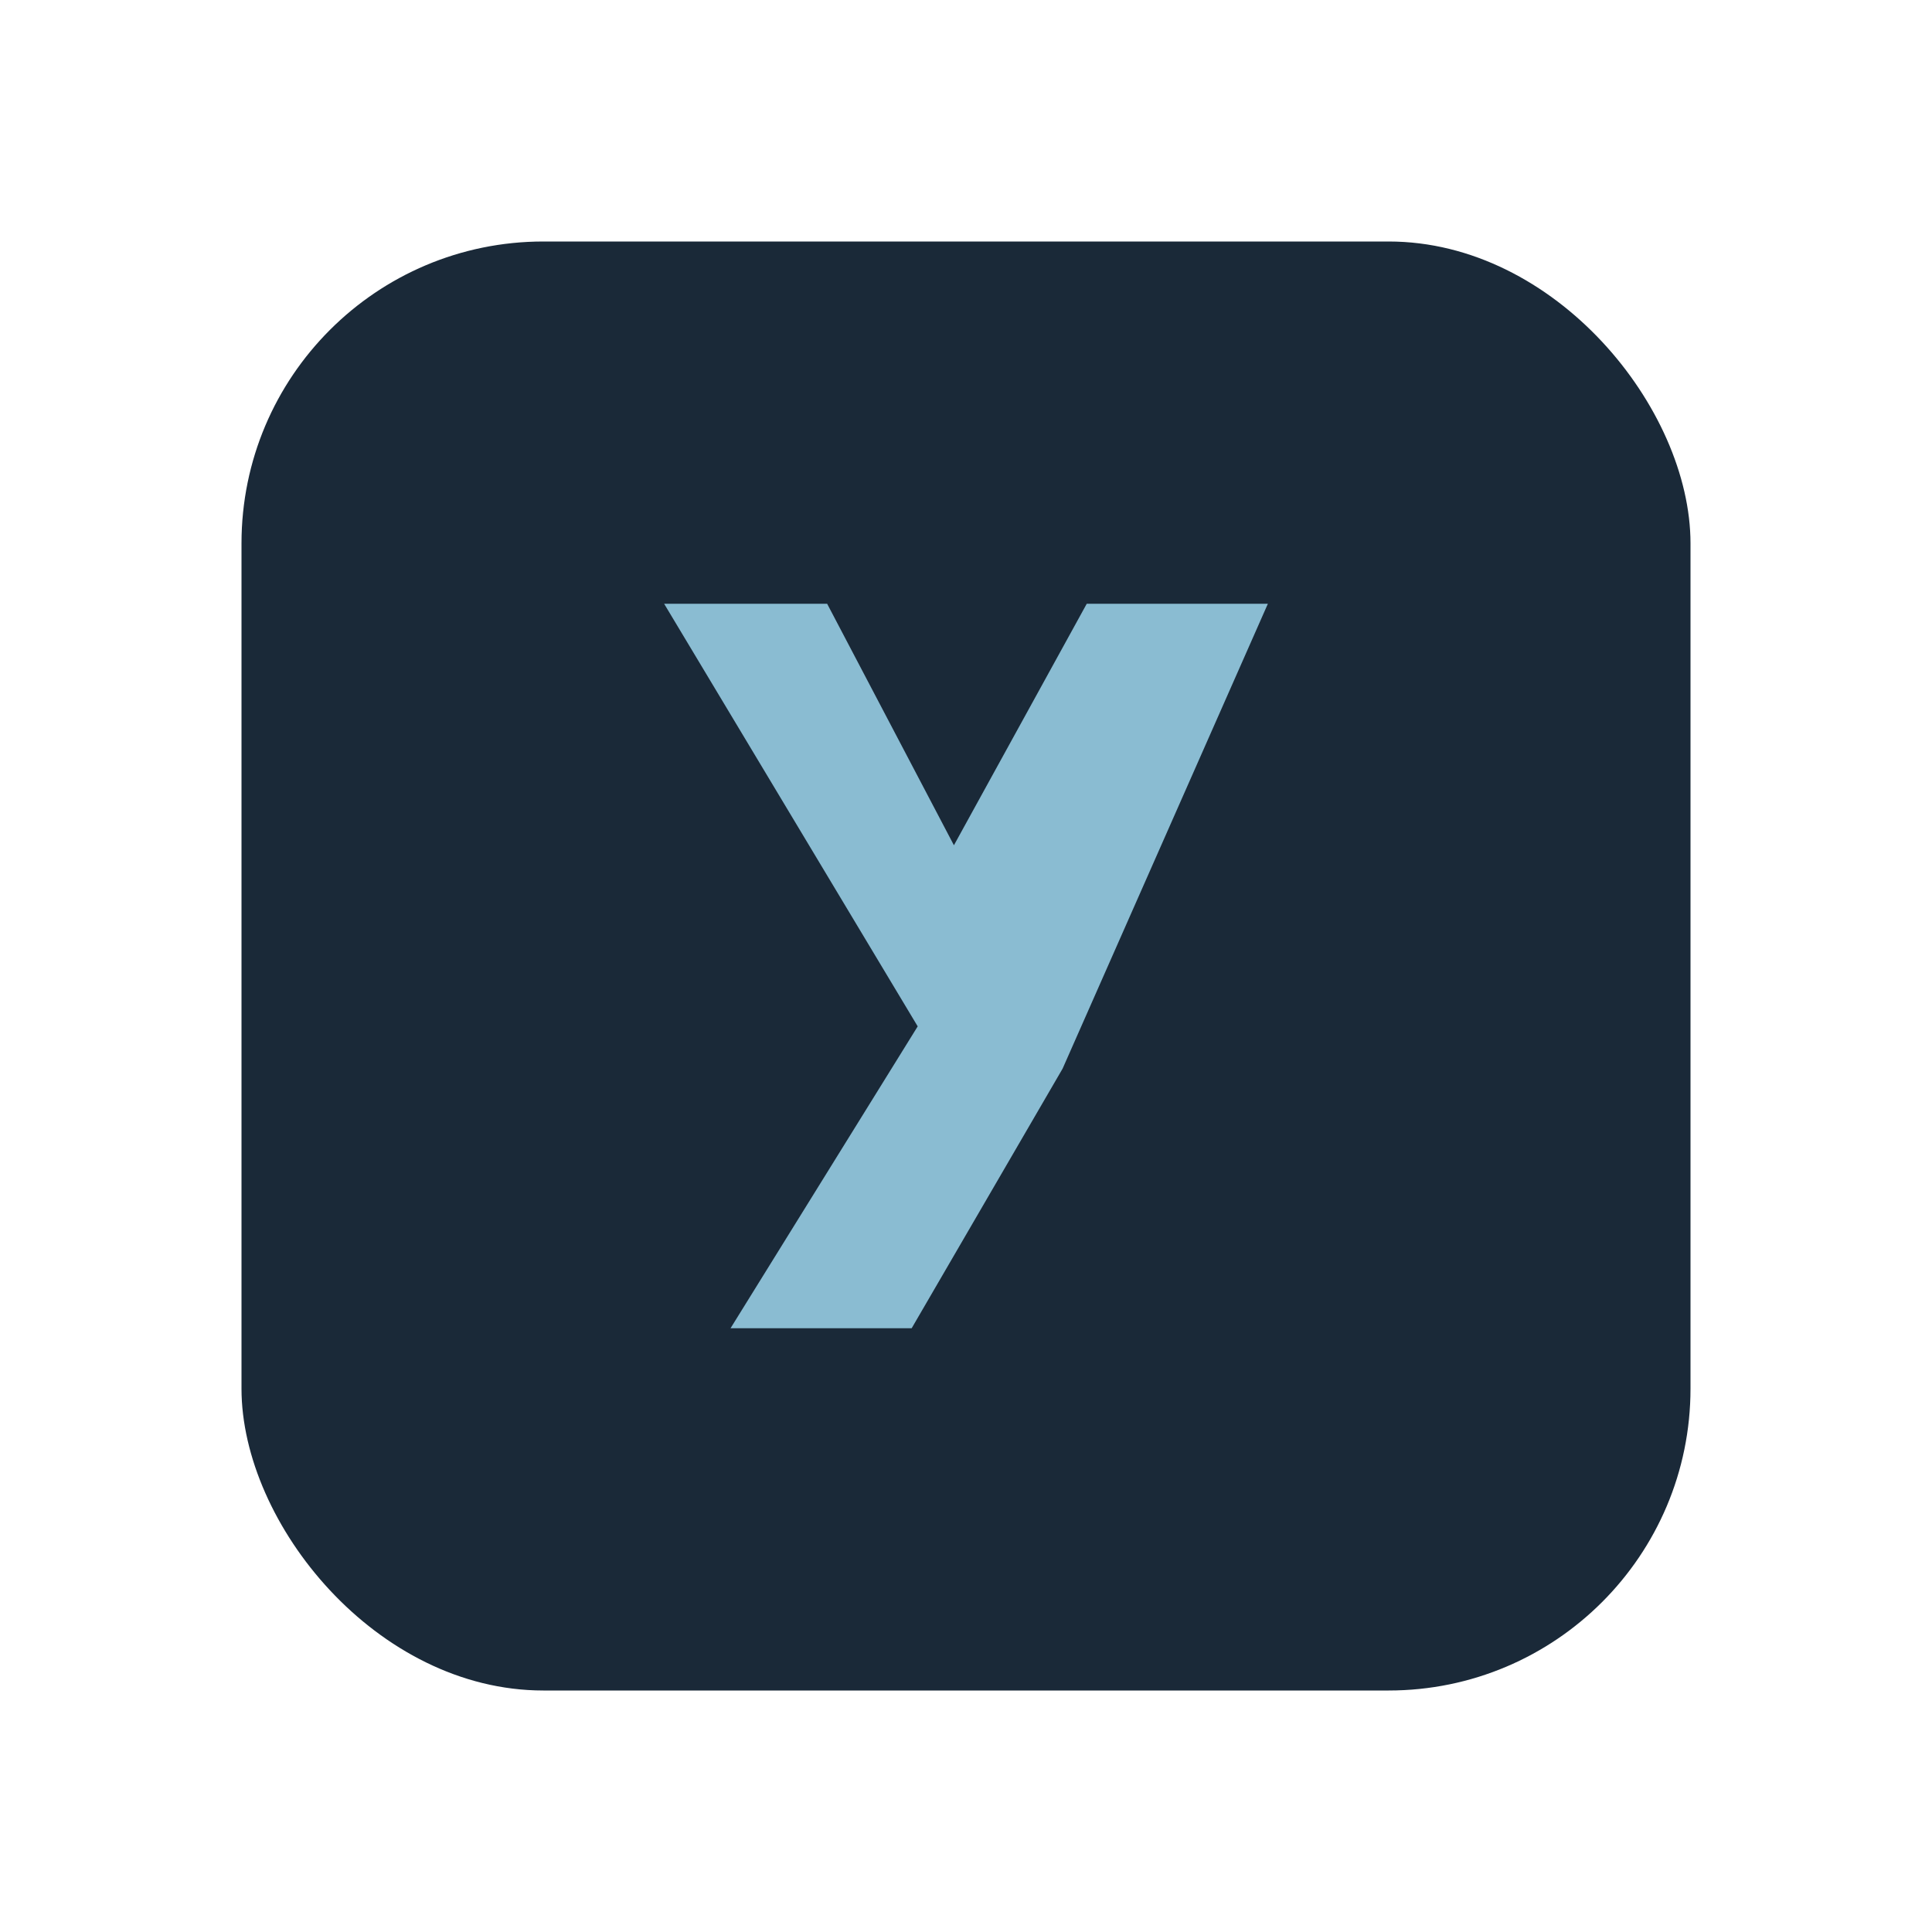 <?xml version="1.0" encoding="UTF-8"?>
<svg xmlns="http://www.w3.org/2000/svg" width="32" height="32" viewBox="0 0 32 32"><rect x="4" y="4" width="24" height="24" rx="5" fill="#1A2938"/><path d="M11 10l4.2 7-3.1 5h3l2.5-4.3L21 10h-3l-2.2 4-2.1-4h-3z" fill="#8ABCD2"/></svg>